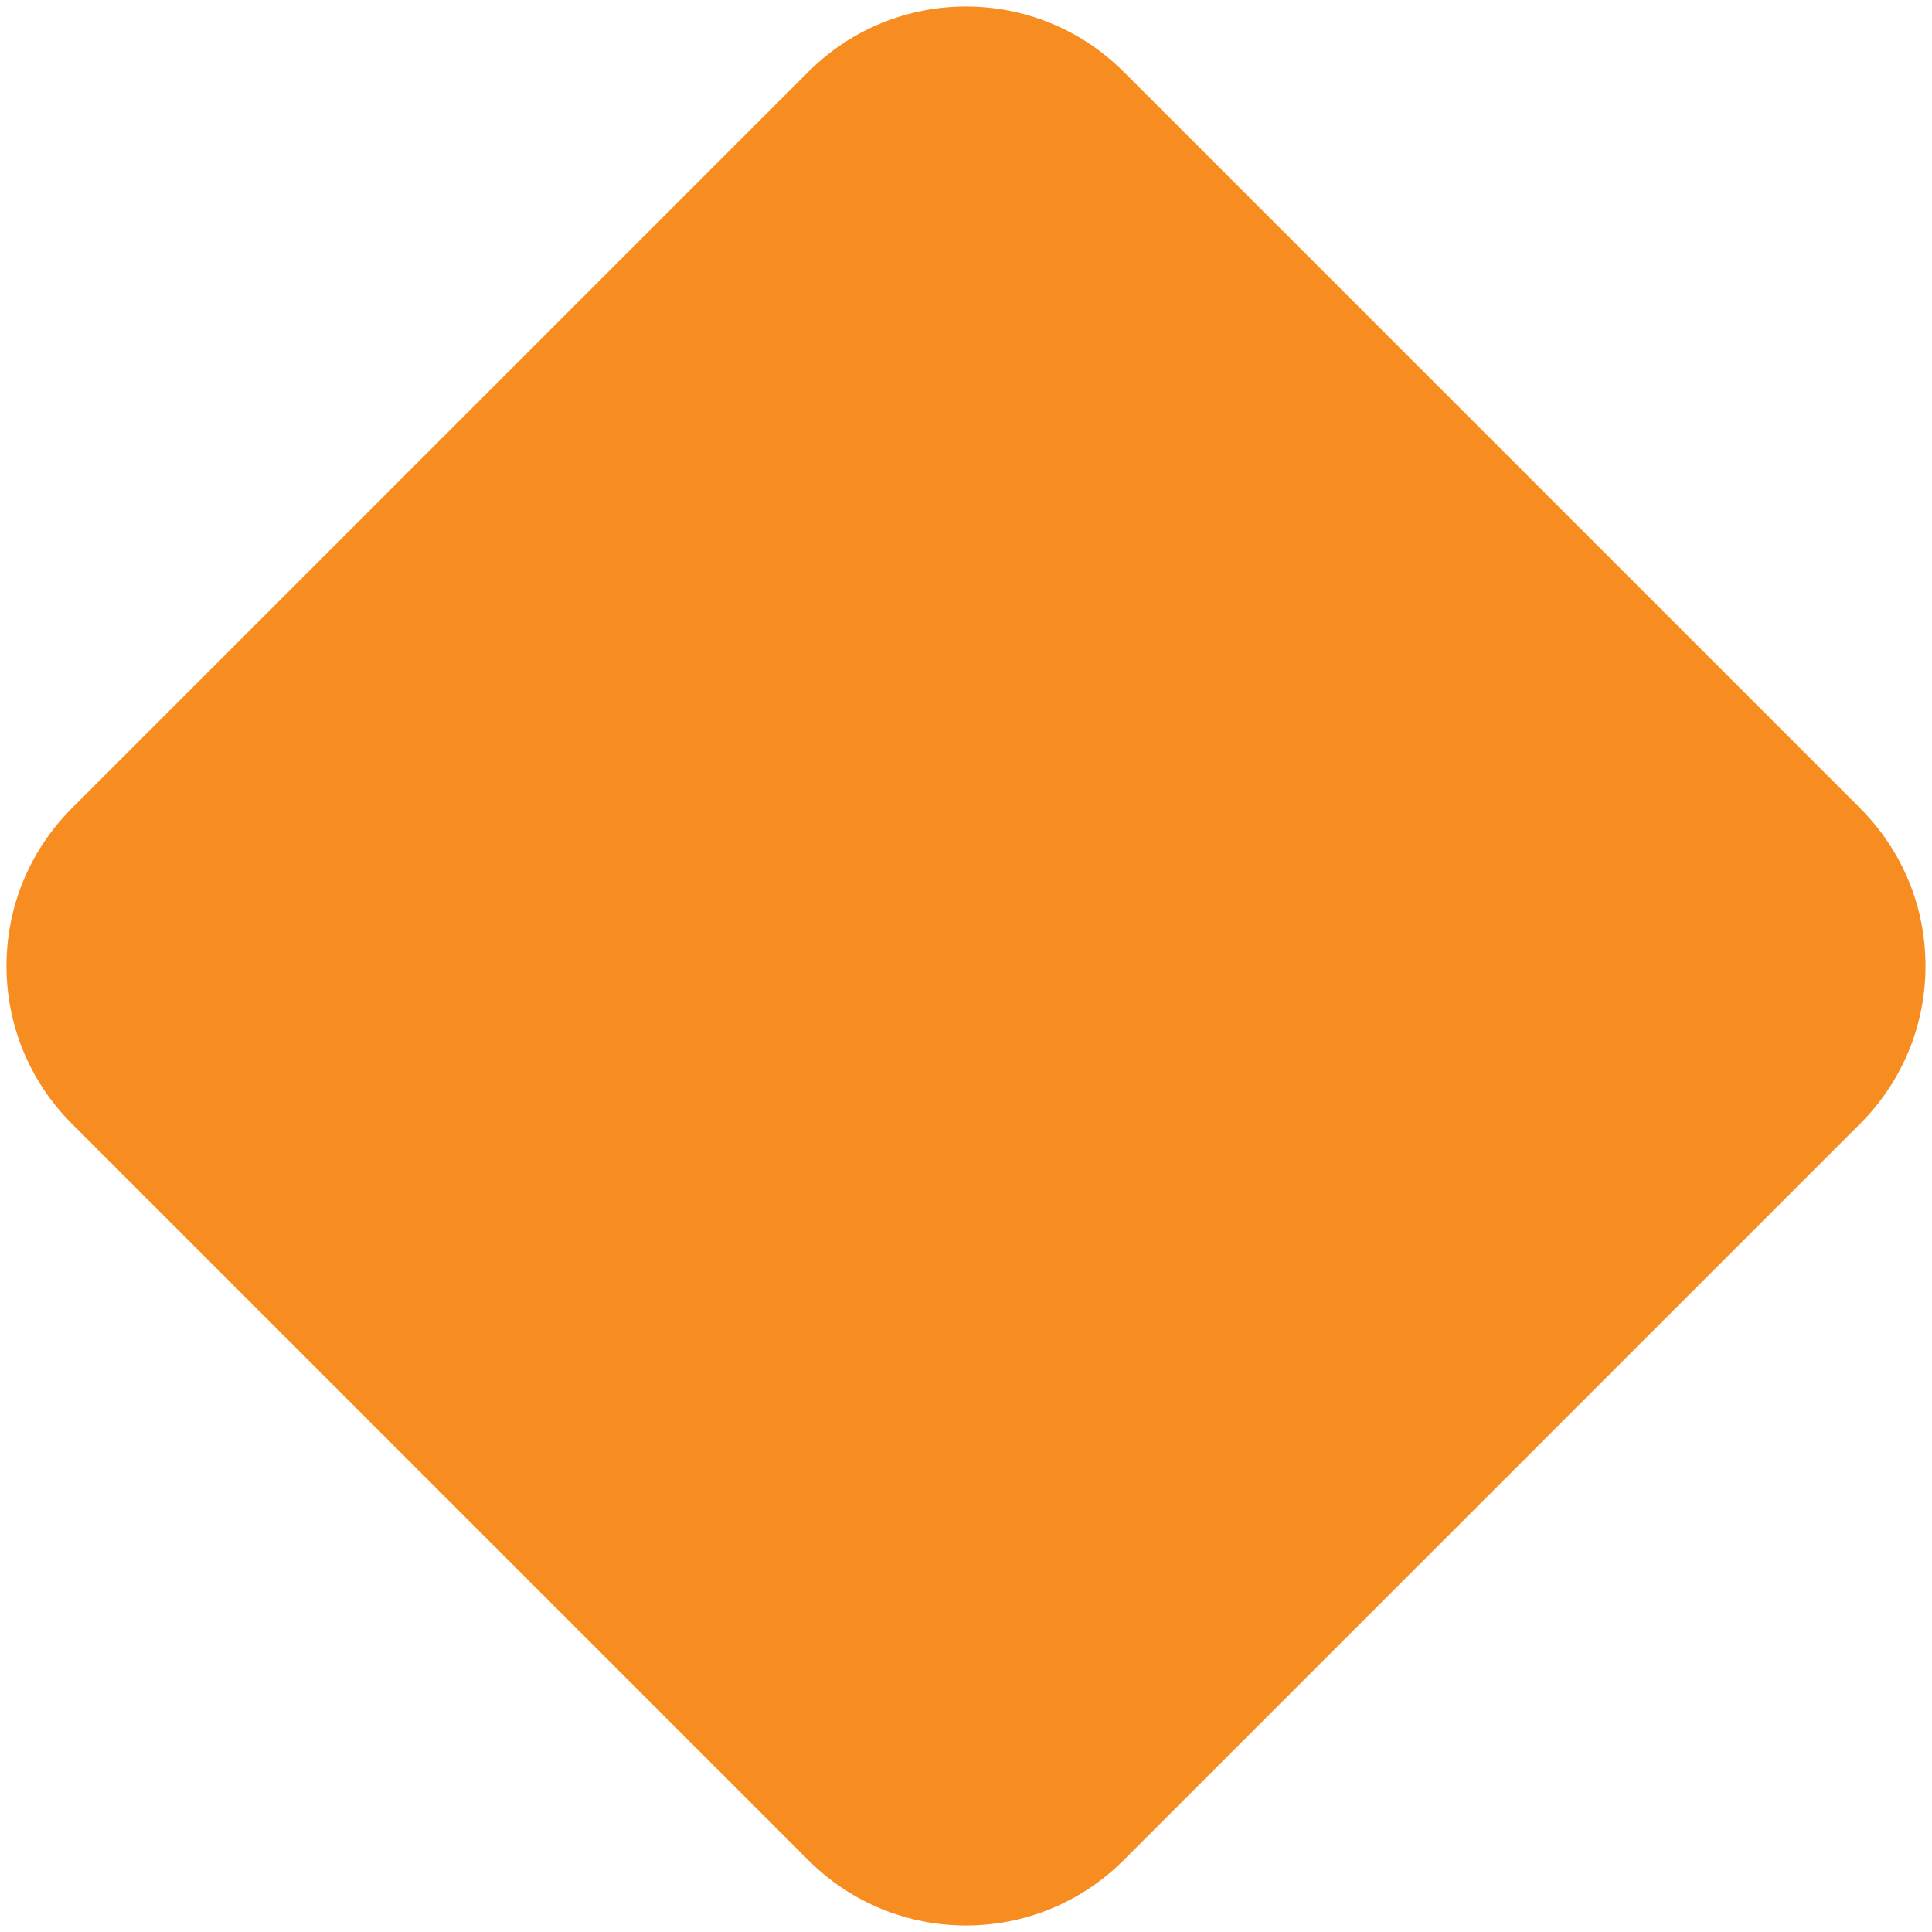 <svg xmlns="http://www.w3.org/2000/svg" xmlns:xlink="http://www.w3.org/1999/xlink" id="Layer_1" x="0px" y="0px" viewBox="0 0 1080 1080" style="enable-background:new 0 0 1080 1080;" xml:space="preserve"> <style type="text/css"> .st0{fill:#F78D20;} </style> <path class="st0" d="M451.87,1039.87L40.13,628.13c-48.67-48.67-48.67-127.59,0-176.27L451.87,40.13 c48.67-48.67,127.59-48.67,176.27,0l411.73,411.73c48.67,48.67,48.67,127.59,0,176.27l-411.73,411.73 C579.46,1088.54,500.54,1088.54,451.87,1039.87z"></path> </svg>